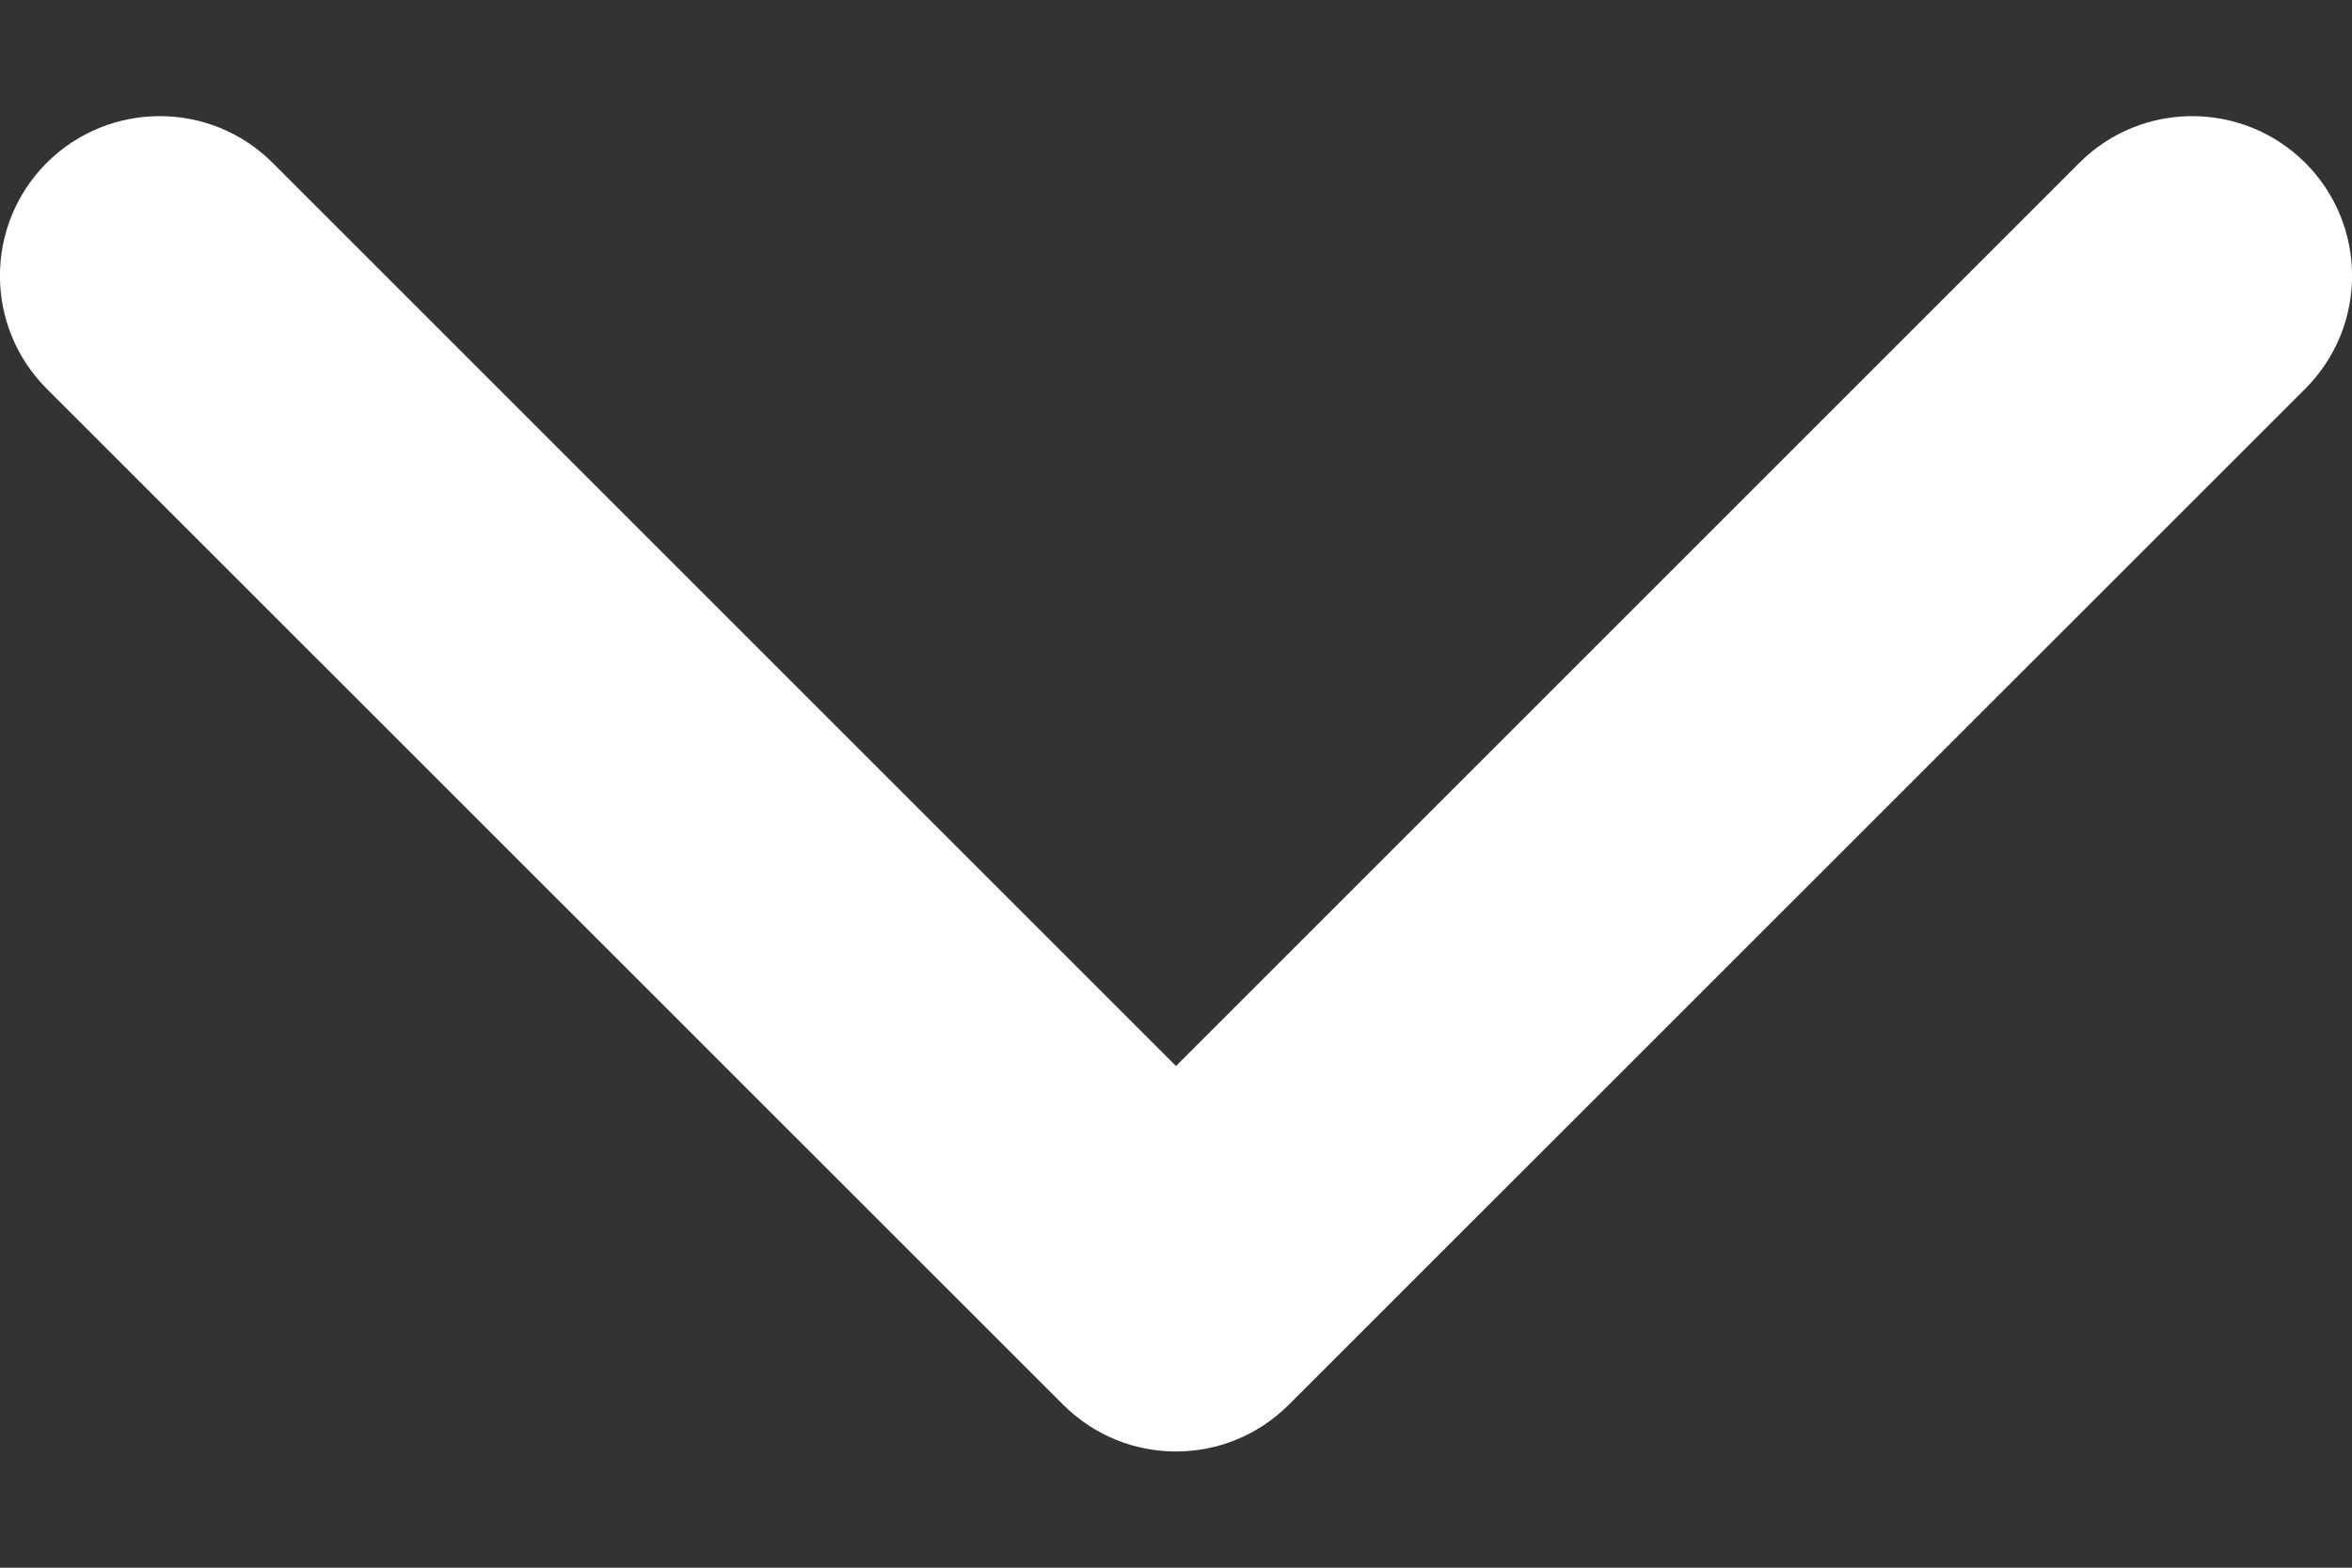<svg width="9" height="6" viewBox="0 0 9 6" fill="none" xmlns="http://www.w3.org/2000/svg">
<rect x="0" y="0" width="9" height="6" fill="#333333" stroke="none"/>
<path fill-rule="evenodd" clip-rule="evenodd" d="M8.821 1.488L4.932 5.376C4.693 5.615 4.307 5.615 4.068 5.376L0.179 1.488C-0.06 1.249 -0.06 0.862 0.179 0.623C0.418 0.385 0.805 0.385 1.043 0.623L4.5 4.08L7.957 0.623C8.195 0.385 8.582 0.385 8.821 0.623C9.06 0.862 9.06 1.249 8.821 1.488Z" fill="white"/>
</svg>
